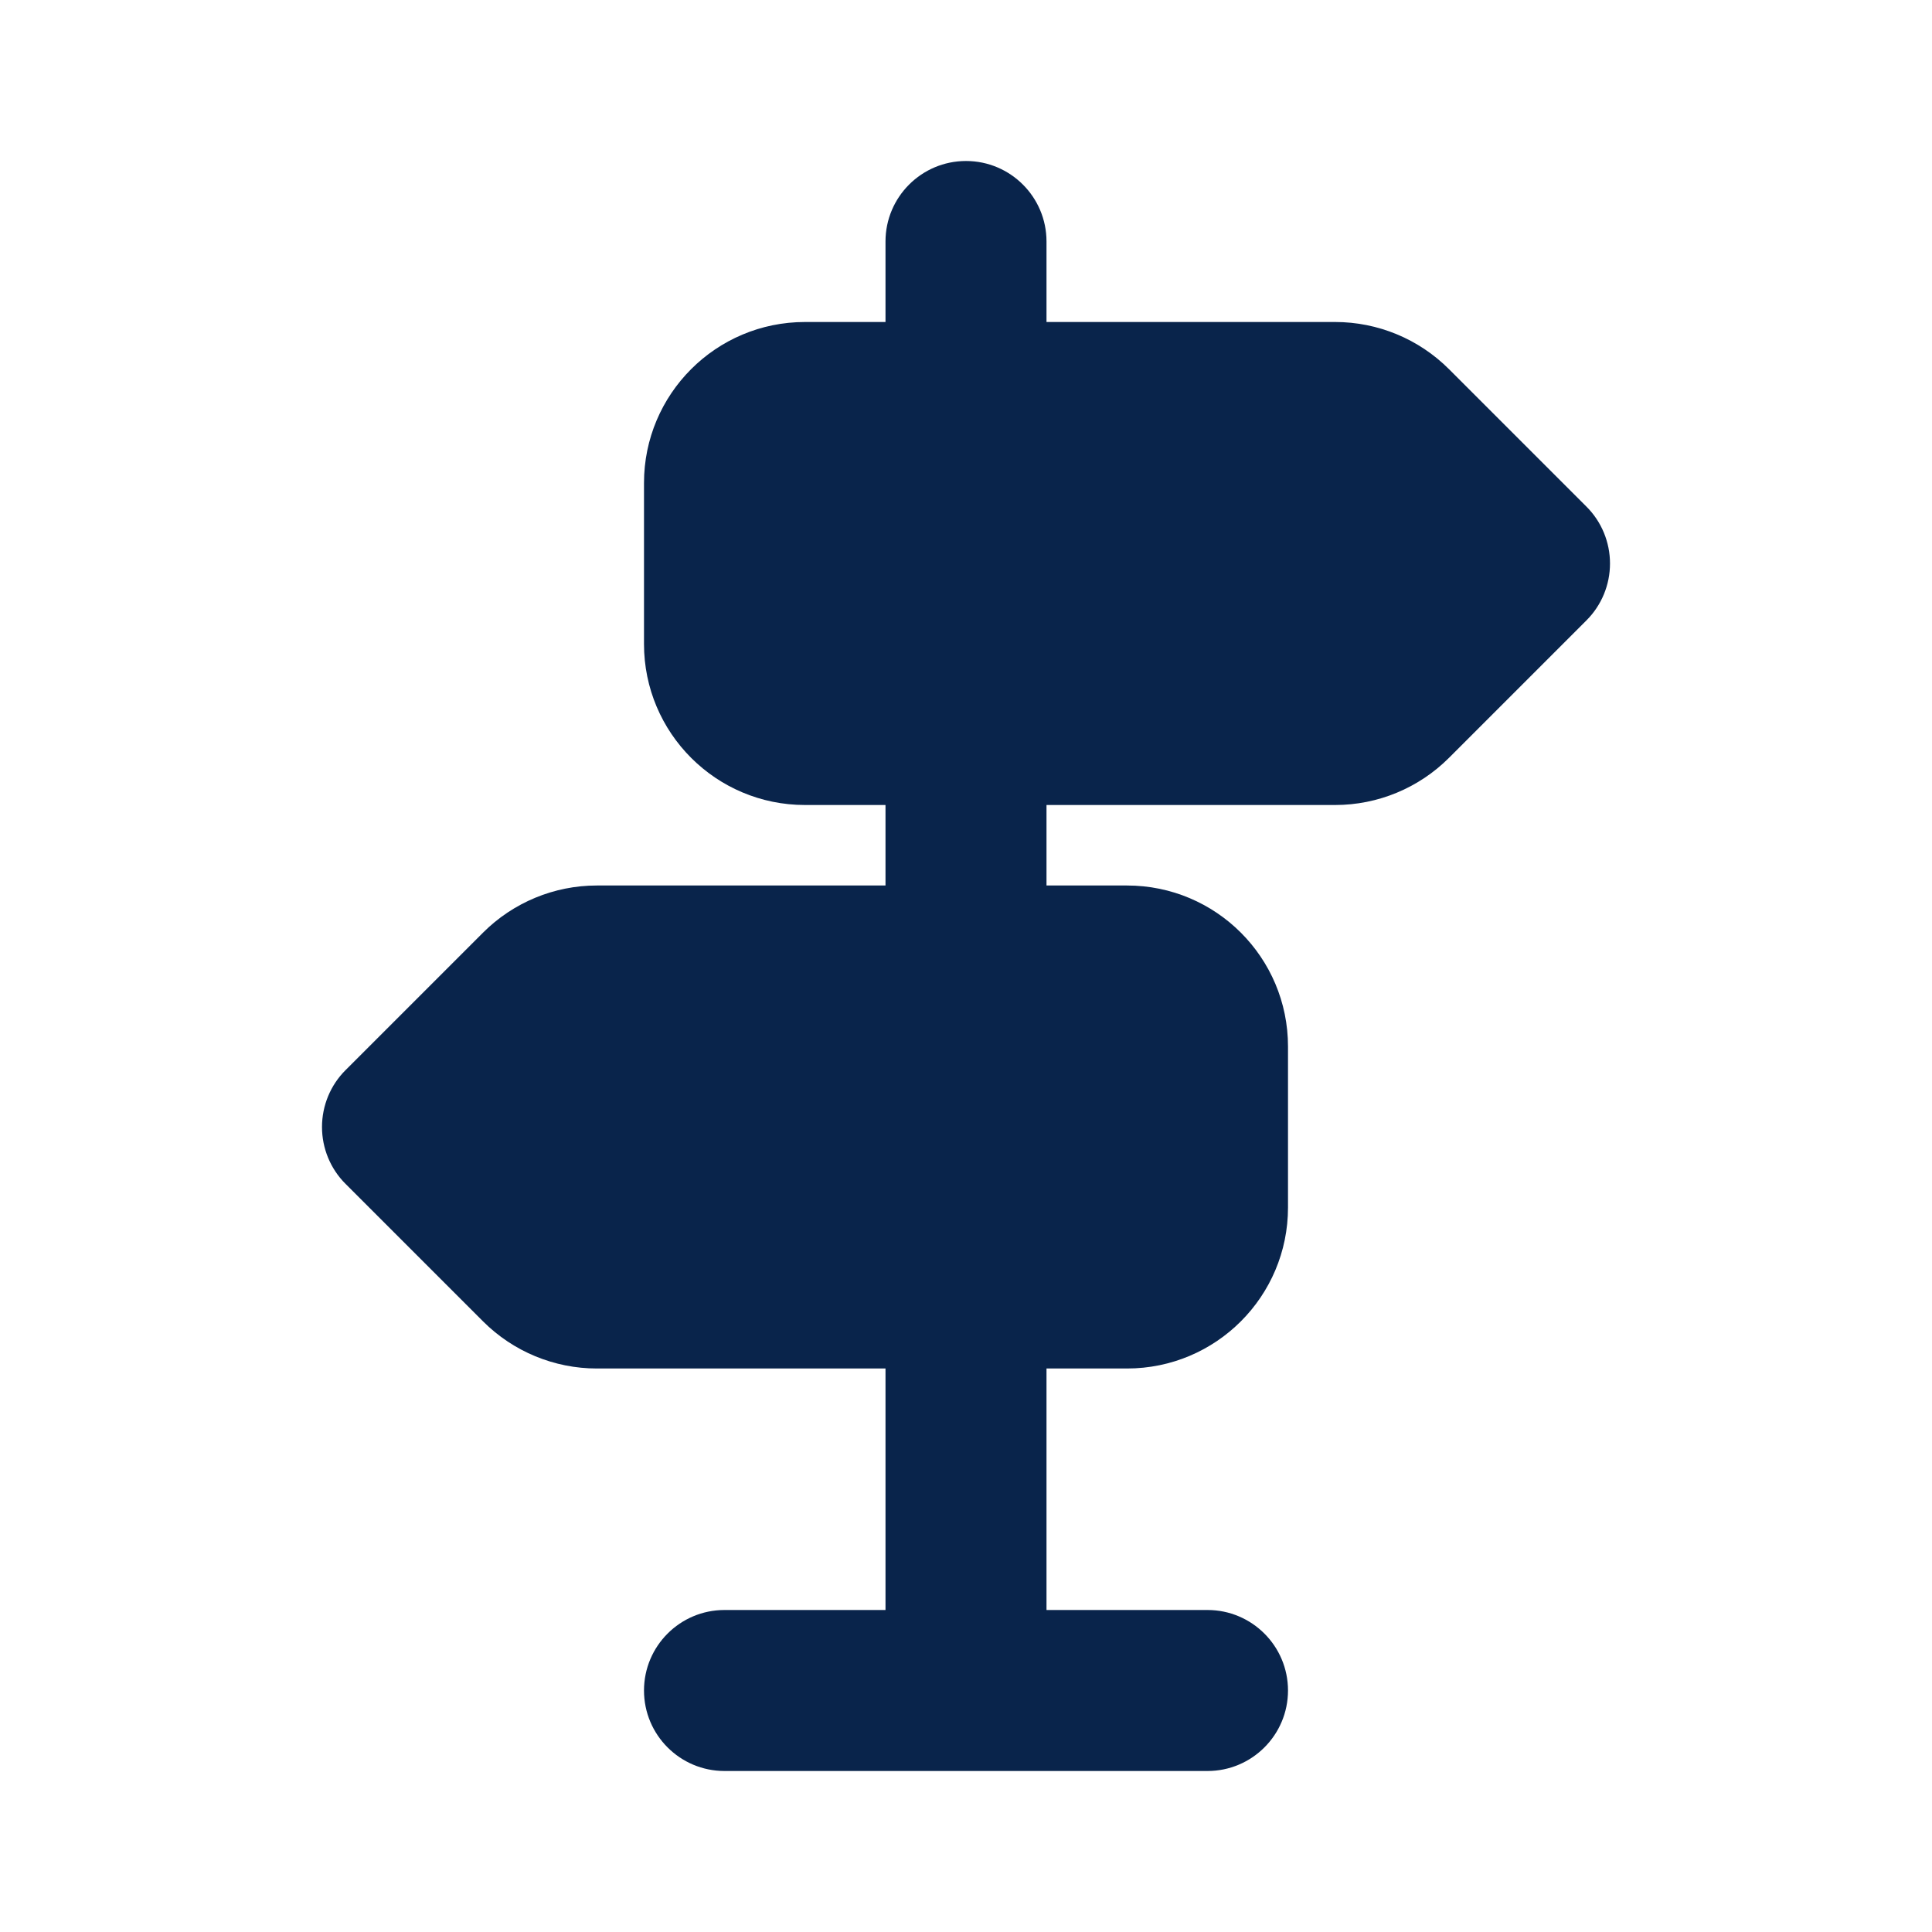 <?xml version="1.0" encoding="UTF-8"?>
<!-- Скачано с сайта svg4.ru / Downloaded from svg4.ru -->
<svg width="800px" height="800px" viewBox="0 0 24 24" version="1.1" xmlns="http://www.w3.org/2000/svg" xmlns:xlink="http://www.w3.org/1999/xlink">
    <title>directions_fill</title>
    <g id="页面-1" stroke="none" stroke-width="1" fill="none" fill-rule="evenodd">
        <g id="Map" transform="translate(-720, -48)" fill-rule="nonzero">
            <g id="directions_fill" transform="translate(720, 48)">
                <path d="M24,0 L24,24 L0,24 L0,0 L24,0 Z M12.593,23.258 L12.582,23.26 L12.511,23.295 L12.492,23.299 L12.492,23.299 L12.477,23.295 L12.406,23.26 C12.396,23.256 12.387,23.259 12.382,23.265 L12.378,23.276 L12.361,23.703 L12.366,23.723 L12.377,23.736 L12.48,23.81 L12.495,23.814 L12.495,23.814 L12.507,23.81 L12.611,23.736 L12.623,23.72 L12.623,23.72 L12.627,23.703 L12.61,23.276 C12.608,23.266 12.601,23.259 12.593,23.258 L12.593,23.258 Z M12.858,23.145 L12.845,23.147 L12.66,23.24 L12.65,23.25 L12.65,23.25 L12.647,23.261 L12.665,23.691 L12.67,23.703 L12.67,23.703 L12.678,23.71 L12.879,23.803 C12.891,23.807 12.902,23.803 12.908,23.795 L12.912,23.781 L12.878,23.167 C12.875,23.155 12.867,23.147 12.858,23.145 L12.858,23.145 Z M12.143,23.147 C12.133,23.142 12.122,23.145 12.116,23.153 L12.11,23.167 L12.076,23.781 C12.075,23.793 12.083,23.802 12.093,23.805 L12.108,23.803 L12.309,23.71 L12.319,23.702 L12.319,23.702 L12.323,23.691 L12.34,23.261 L12.337,23.249 L12.337,23.249 L12.328,23.24 L12.143,23.147 Z" id="MingCute" fill-rule="nonzero">
</path>
                <path d="M13,3 C13,2.448 12.552,2 12,2 C11.448,2 11,2.448 11,3 L11,4 L10,4 C8.895,4 8,4.895 8,6 L8,8 C8,9.105 8.895,10 10,10 L11,10 L11,11 L7.414,11 C6.884,11 6.375,11.211 6,11.586 L4.293,13.293 C4.105,13.48 4,13.735 4,14 C4,14.265 4.105,14.52 4.293,14.707 L6,16.414 C6.375,16.789 6.884,17 7.414,17 L11,17 L11,20 L9,20 C8.448,20 8,20.448 8,21 C8,21.552 8.448,22 9,22 L15,22 C15.552,22 16,21.552 16,21 C16,20.448 15.552,20 15,20 L13,20 L13,17 L14,17 C15.105,17 16,16.105 16,15 L16,13 C16,11.895 15.105,11 14,11 L13,11 L13,10 L16.586,10 C17.116,10 17.625,9.789 18,9.414 L19.707,7.707 C19.895,7.52 20,7.265 20,7 C20,6.735 19.895,6.48 19.707,6.293 L18,4.586 C17.625,4.211 17.116,4 16.586,4 L13,4 L13,3 Z" id="路径" fill="#09244B">
</path>
            </g>
        </g>
    </g>
</svg>